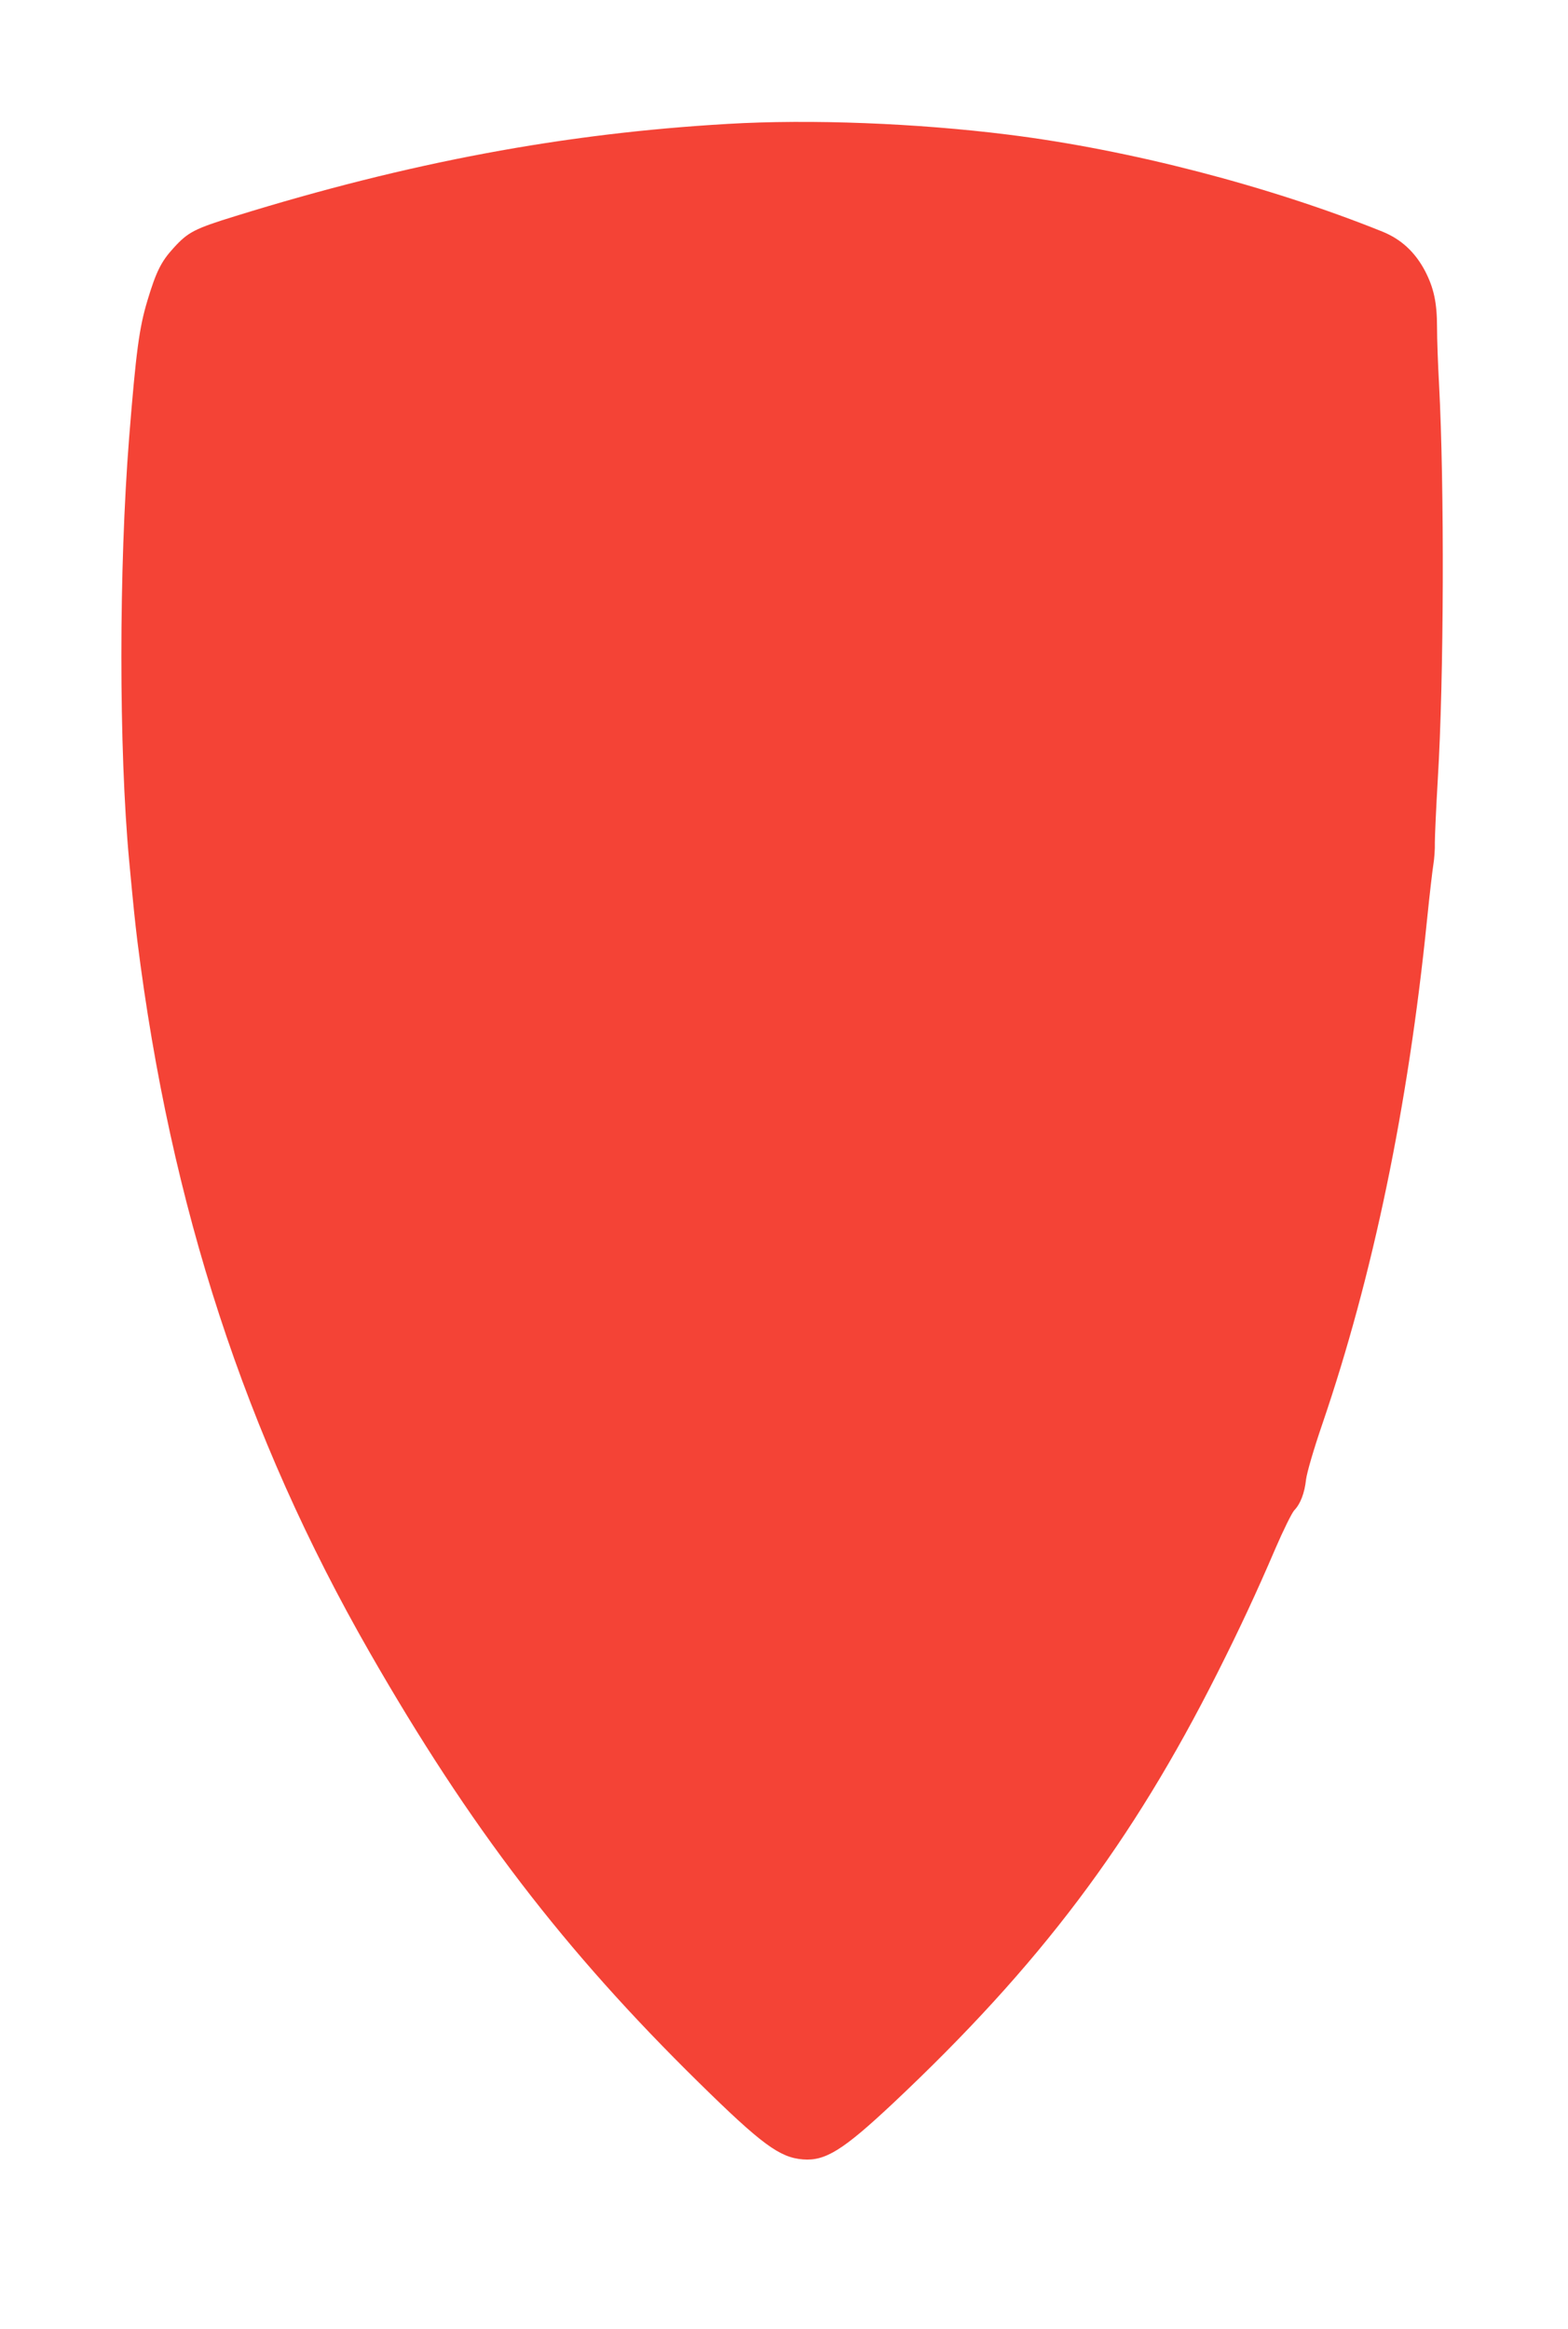 <?xml version="1.0" standalone="no"?>
<!DOCTYPE svg PUBLIC "-//W3C//DTD SVG 20010904//EN"
 "http://www.w3.org/TR/2001/REC-SVG-20010904/DTD/svg10.dtd">
<svg version="1.0" xmlns="http://www.w3.org/2000/svg"
 width="862pt" height="1280pt" viewBox="0 0 862 1280"
 preserveAspectRatio="xMidYMid meet">
<g transform="translate(0,1280) scale(0.1,-0.1)"
fill="#f44336" stroke="none">
<path d="M4000 12119 c-900 -52 -1751 -211 -2704 -506 -227 -70 -262 -88 -342
-176 -68 -74 -96 -131 -143 -287 -46 -152 -63 -281 -101 -754 -57 -719 -57
-1714 0 -2326 25 -266 31 -323 45 -440 183 -1462 593 -2718 1278 -3912 550
-959 1066 -1633 1809 -2363 345 -339 444 -412 572 -422 124 -10 222 52 496
309 805 757 1312 1429 1784 2367 119 236 216 444 317 680 44 102 91 197 104
211 34 35 57 95 65 170 5 38 41 163 89 303 279 816 472 1746 576 2772 14 138
30 275 35 305 5 30 9 84 8 120 0 36 7 191 16 345 34 551 37 1611 7 2175 -6
107 -11 247 -11 310 0 138 -18 218 -66 311 -55 104 -131 174 -234 216 -621
250 -1390 450 -2057 533 -502 63 -1087 86 -1543 59z"/>
</g>
</svg>
